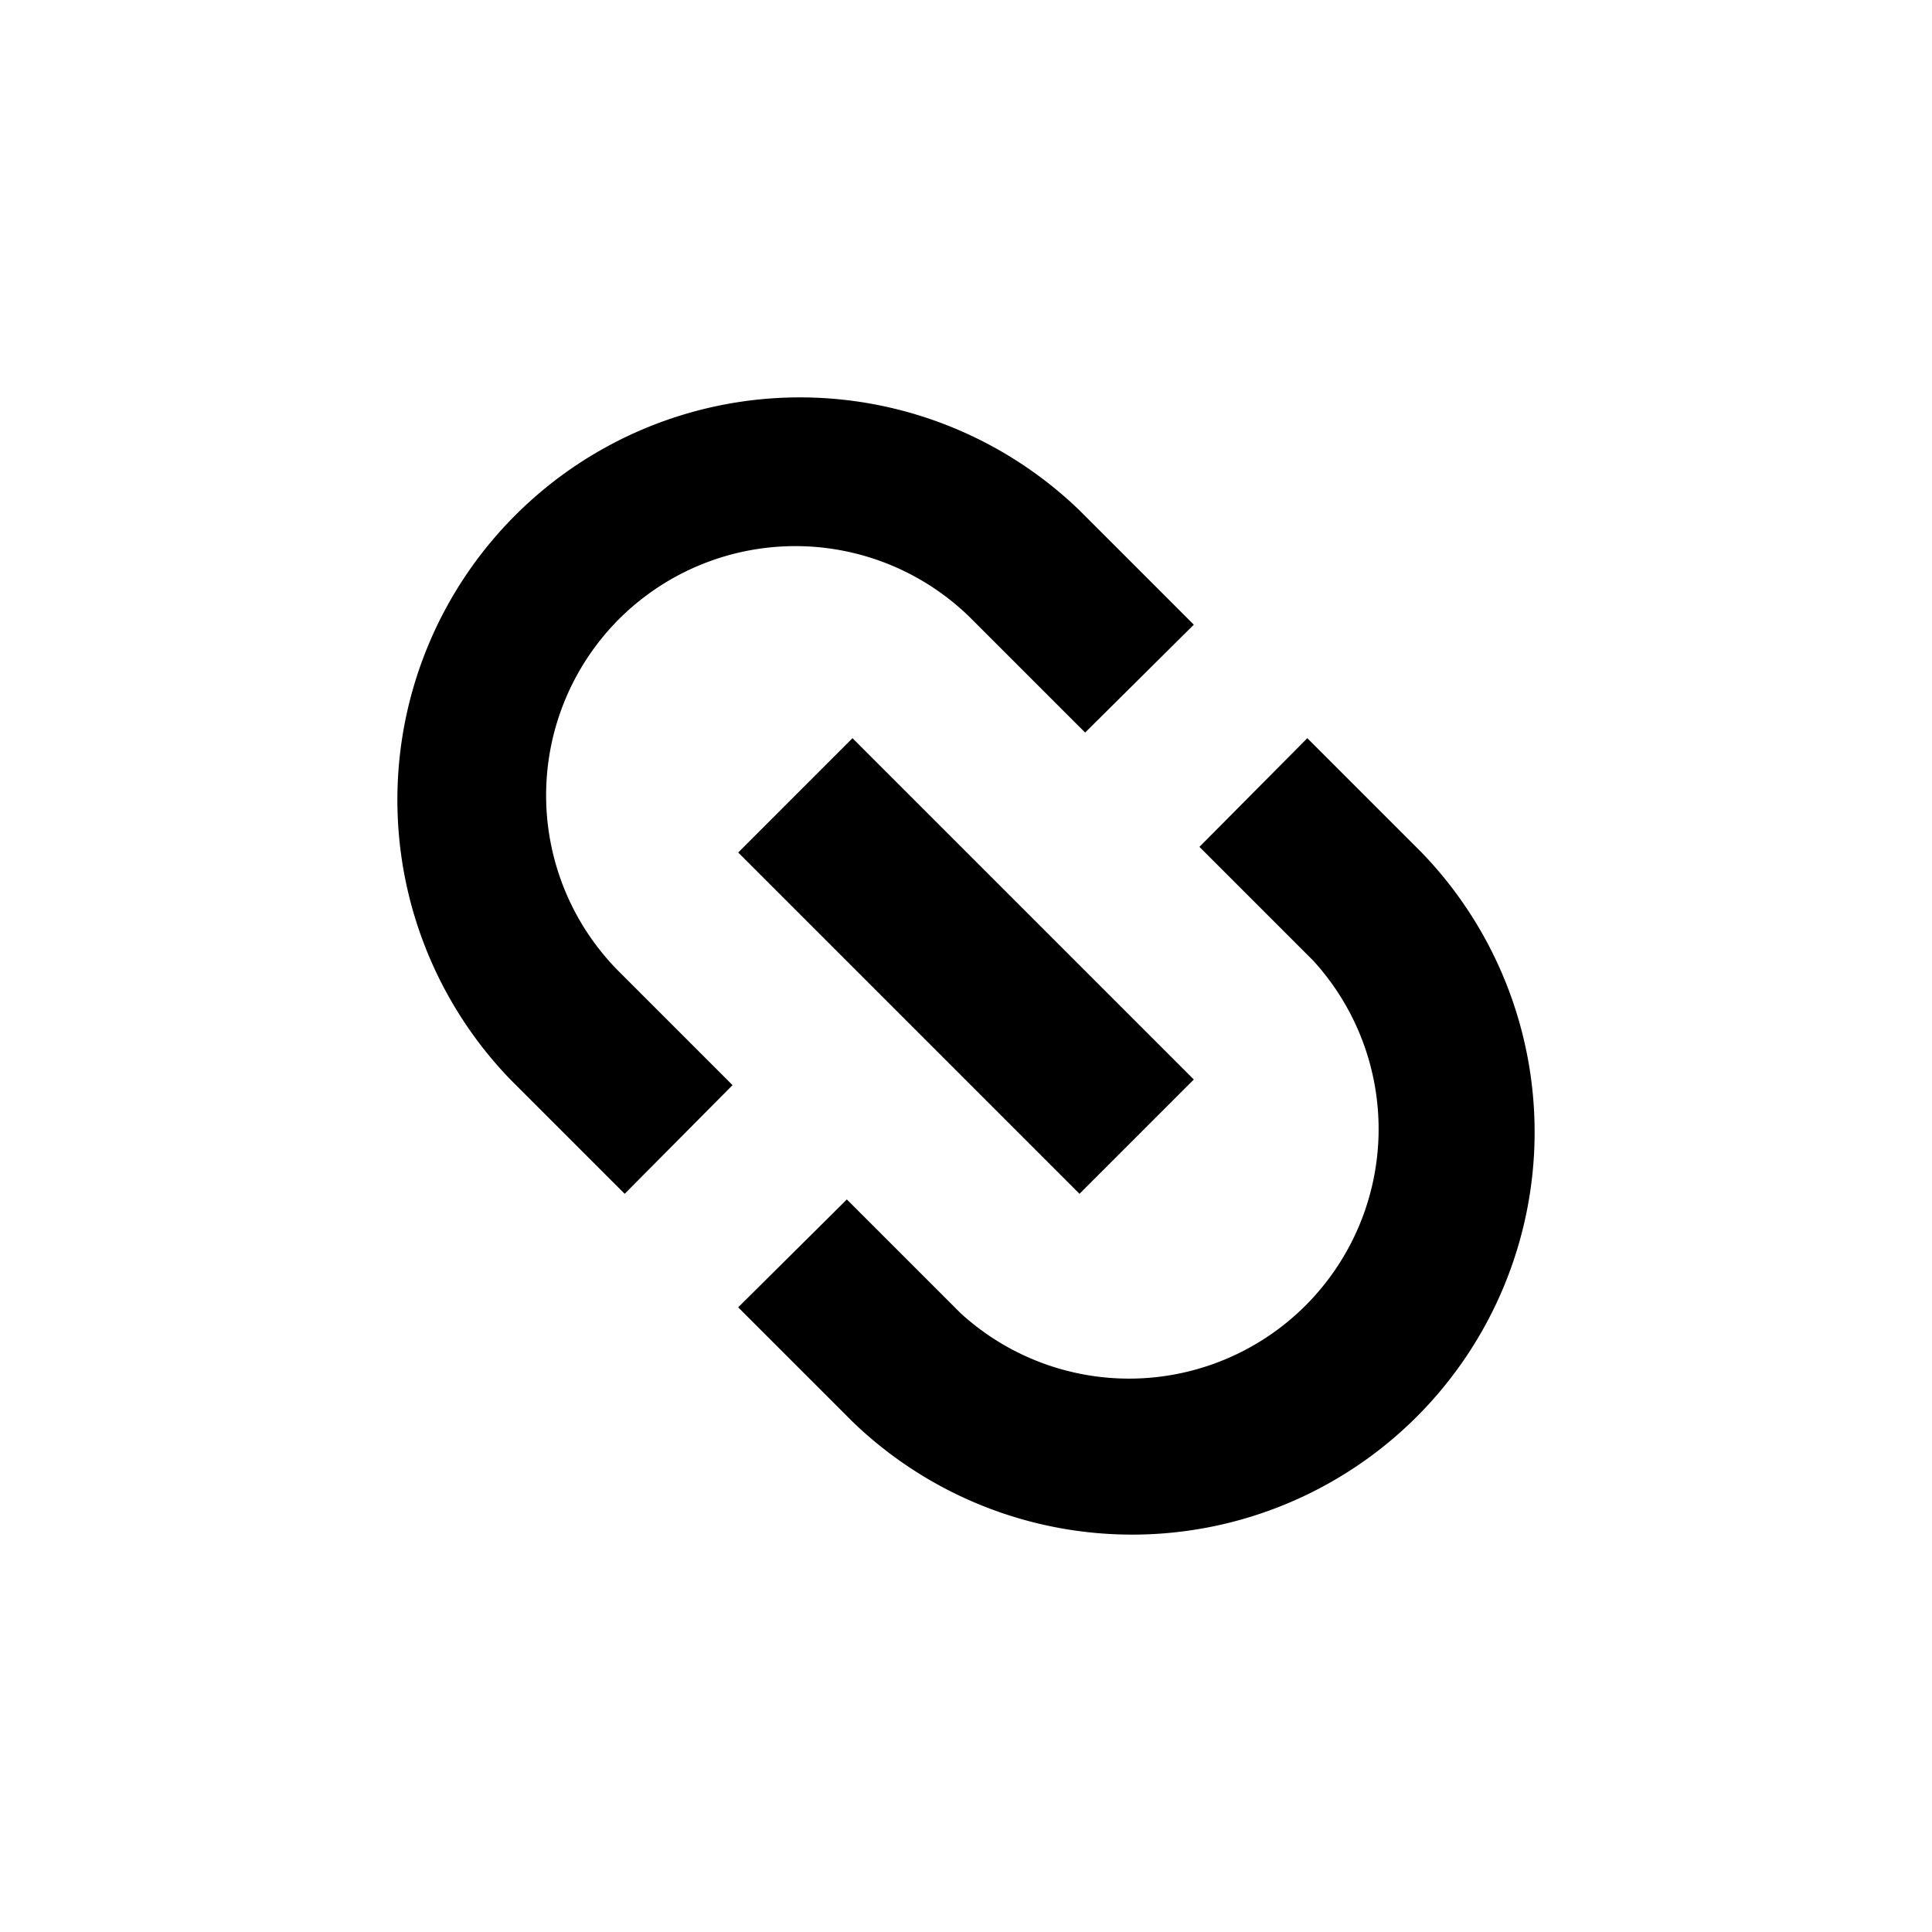 <svg id="Layer_1" data-name="Layer 1" xmlns="http://www.w3.org/2000/svg" viewBox="0 0 24 24"><title>icons</title><path d="M7.69,7.69a3.1,3.1,0,0,1,4.38,0L13.48,9.1l1.35-1.34L13.41,6.34a5,5,0,0,0-7.07,7.07l1.42,1.42L9.1,13.48,7.69,12.07A3.1,3.1,0,0,1,7.69,7.69Zm1.48,2.9,4.24,4.24,1.42-1.42L10.59,9.17Zm8.49,0L16.24,9.17,14.9,10.52l1.41,1.41a3.1,3.1,0,0,1-4.38,4.38L10.52,14.9,9.17,16.24l1.42,1.42a5,5,0,0,0,7.07-7.07Z"/></svg>